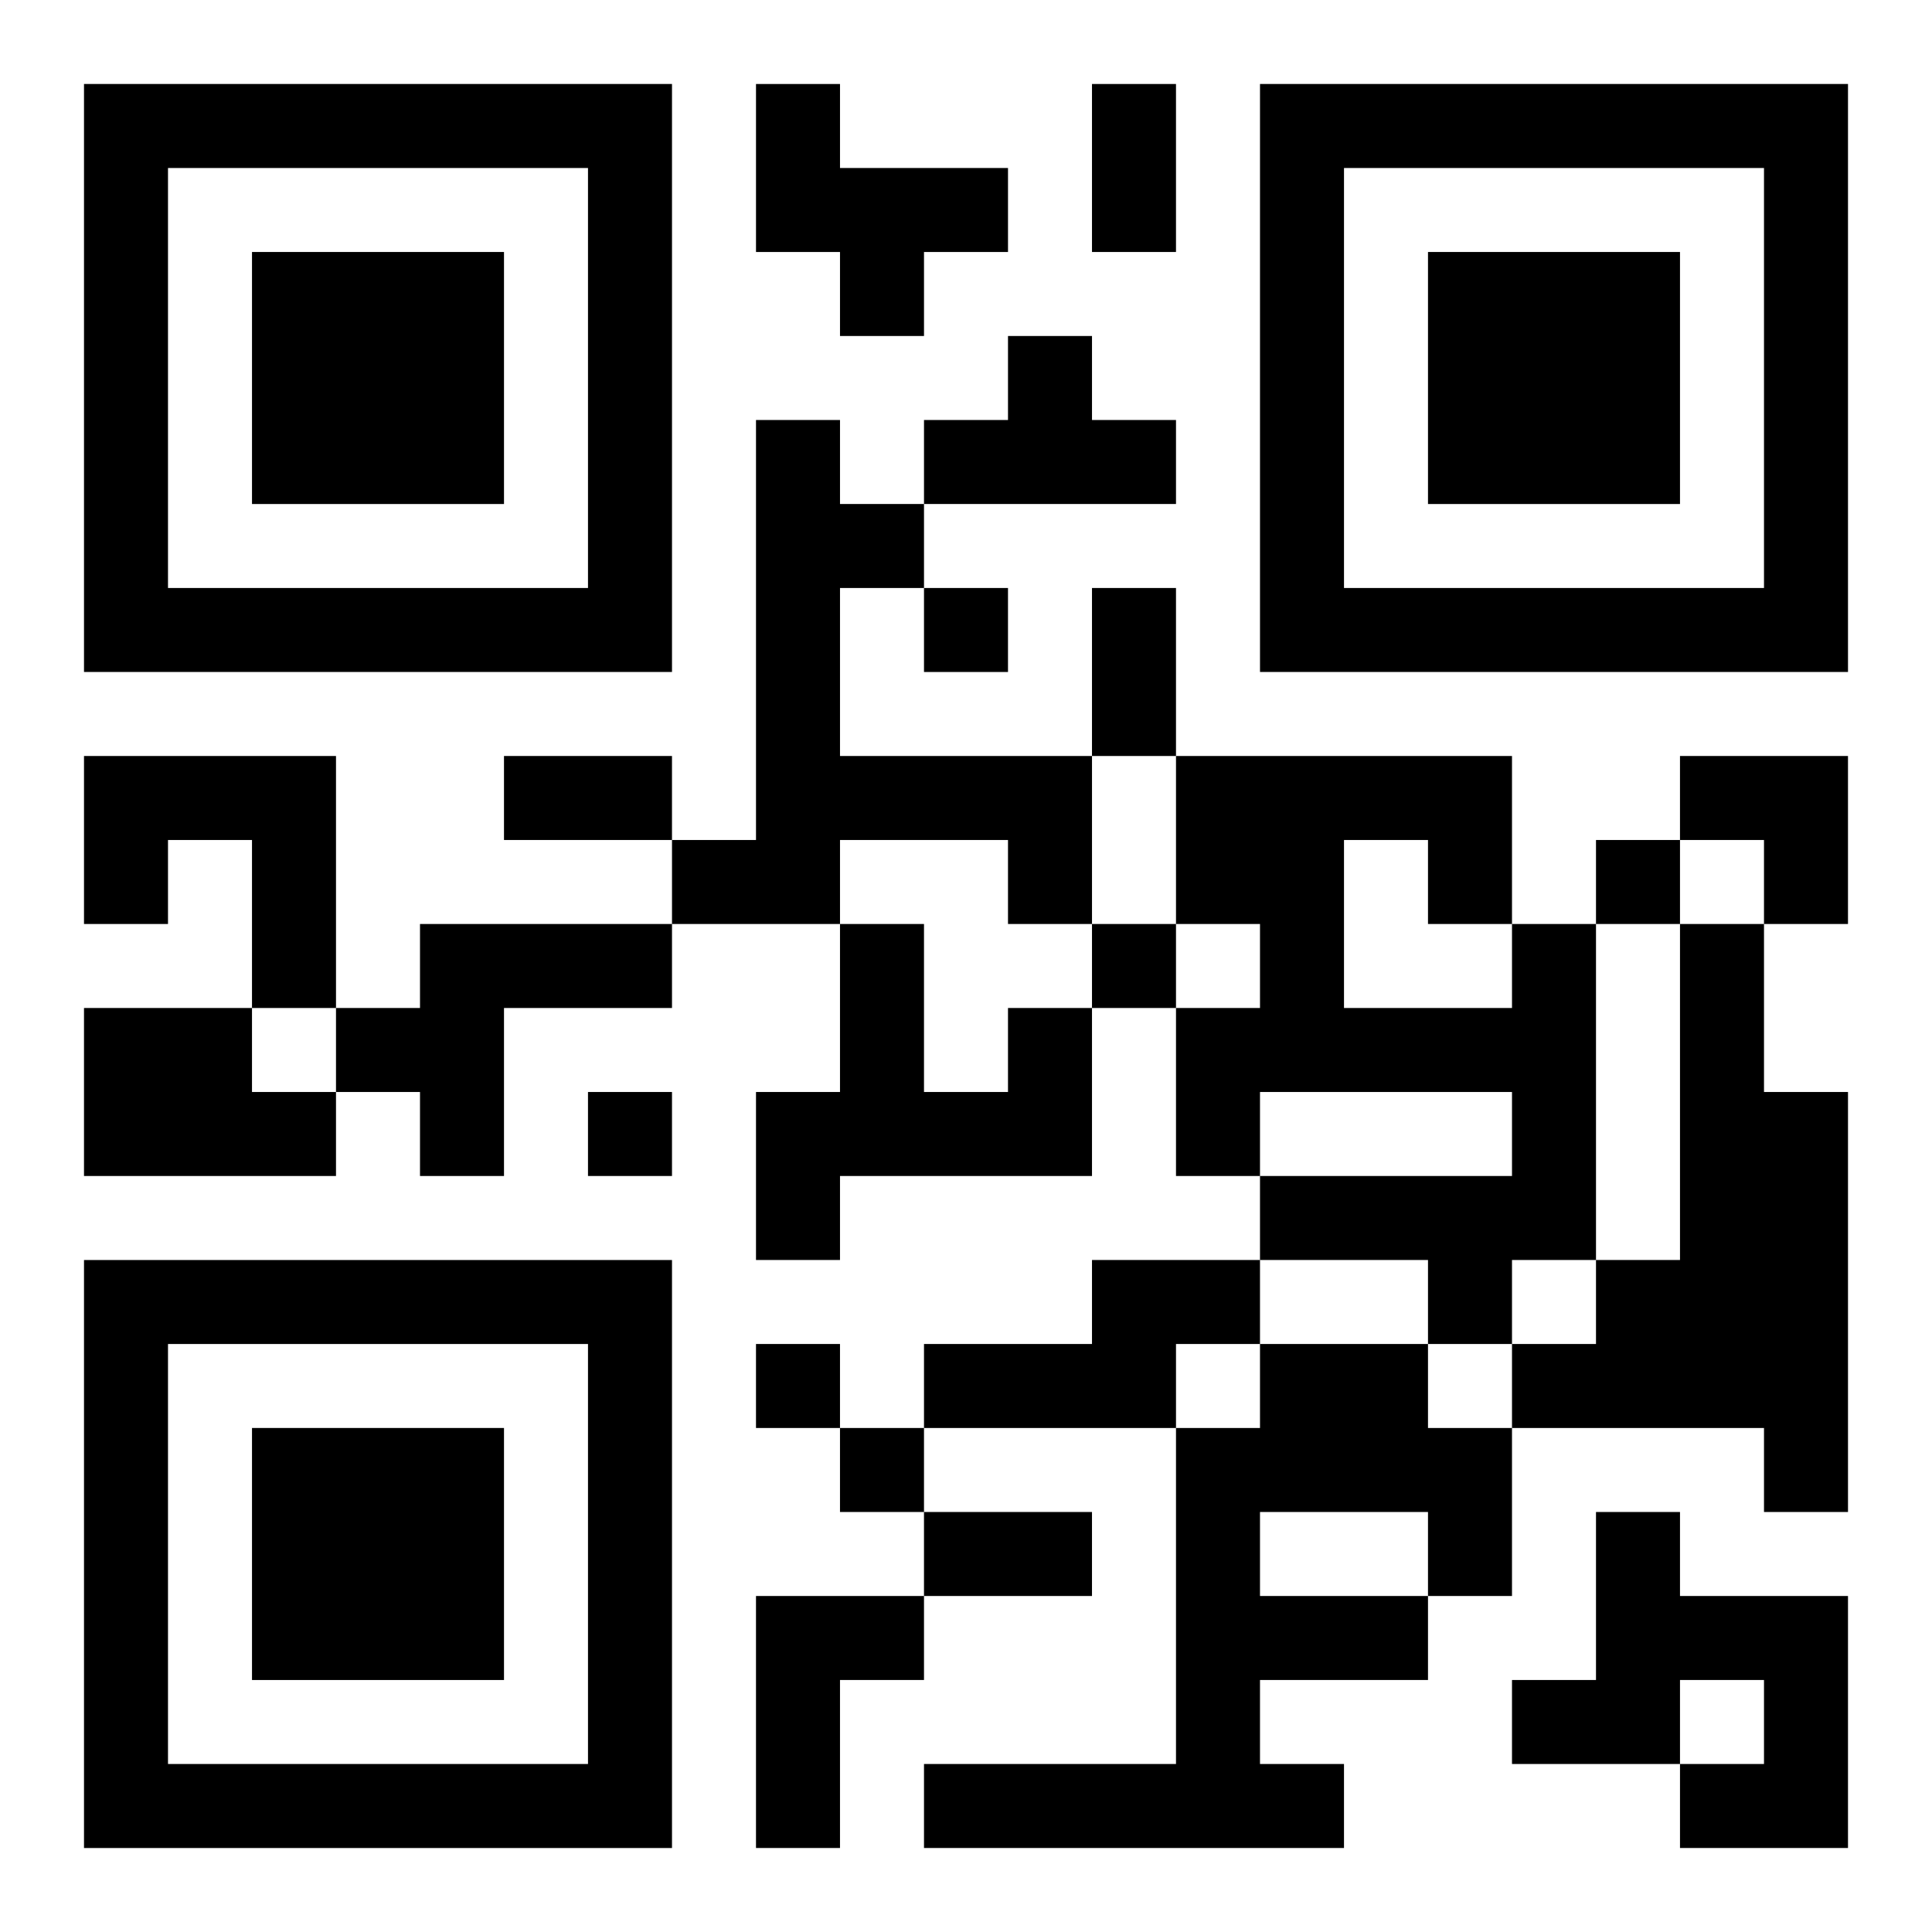 <?xml version="1.0" encoding="UTF-8"?>
<svg width="250" height="250" baseProfile="full" version="1.1" viewBox="-1 -1 23 23" xmlns="http://www.w3.org/2000/svg" xmlns:xlink="http://www.w3.org/1999/xlink"><symbol id="a"><path d="m0 7v7h7v-7h-7zm1 1h5v5h-5v-5zm1 1v3h3v-3h-3z"/></symbol><use y="-7" xlink:href="#a"/><use y="7" xlink:href="#a"/><use x="14" y="-7" xlink:href="#a"/><path d="m8 0h1v1h2v1h-1v1h-1v-1h-1v-2m3 3h1v1h1v1h-3v-1h1v-1m-3 1h1v1h1v1h-1v2h3v2h-1v-1h-2v1h-2v-1h1v-5m-8 4h3v3h-1v-2h-1v1h-1v-2m4 2h3v1h-2v2h-1v-1h-1v-1h1v-1m13 0h1v4h-1v1h-1v-1h-2v-1h3v-1h-3v1h-1v-2h1v-1h-1v-2h4v2m-2-1v2h2v-1h-1v-1h-1m4 1h1v2h1v5h-1v-1h-3v-1h1v-1h1v-4m-19 1h2v1h1v1h-3v-2m11 0h1v2h-3v1h-1v-2h1v-2h1v2h1v-1m1 3h2v1h-1v1h-3v-1h2v-1m2 1h2v1h1v2h-1v1h-2v1h1v1h-5v-1h3v-4h1v-1m0 2v1h2v-1h-2m4 0h1v1h2v3h-2v-1h1v-1h-1v1h-2v-1h1v-2m-10 1h2v1h-1v2h-1v-3m2-12v1h1v-1h-1m8 3v1h1v-1h-1m-6 1v1h1v-1h-1m-6 2v1h1v-1h-1m2 3v1h1v-1h-1m1 1v1h1v-1h-1m3-16h1v2h-1v-2m0 6h1v2h-1v-2m-7 2h2v1h-2v-1m5 9h2v1h-2v-1m9-9h2v2h-1v-1h-1z"/></svg>
